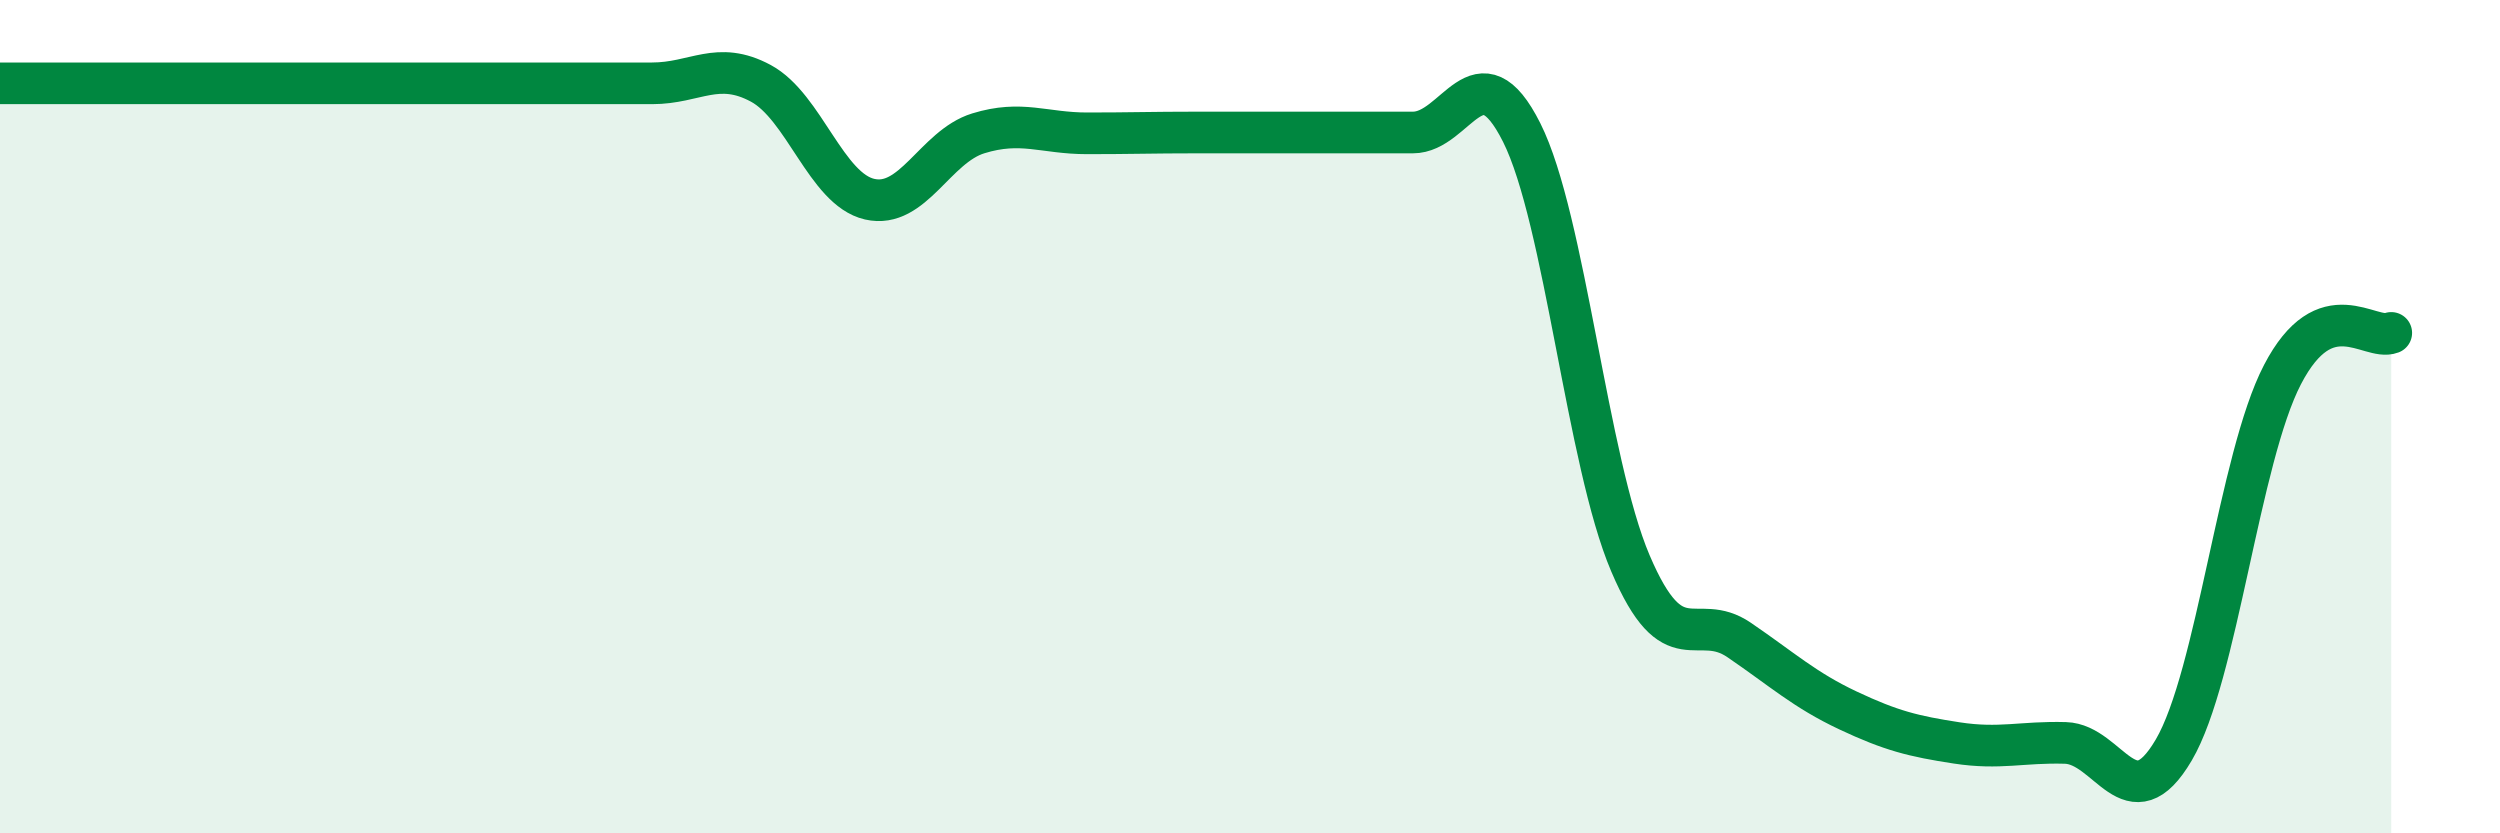 
    <svg width="60" height="20" viewBox="0 0 60 20" xmlns="http://www.w3.org/2000/svg">
      <path
        d="M 0,2 C 0.52,2 1.57,2 2.61,2 C 3.65,2 4.18,2 5.22,2 C 6.26,2 6.79,2 7.83,2 C 8.87,2 9.39,2 10.43,2 C 11.47,2 12,2 13.04,2 C 14.08,2 14.61,2 15.65,2 C 16.69,2 17.22,1.44 18.26,2 C 19.3,2.56 19.83,4.54 20.87,4.78 C 21.91,5.02 22.44,3.52 23.48,3.2 C 24.52,2.88 25.05,3.2 26.09,3.2 C 27.13,3.2 27.66,3.18 28.7,3.18 C 29.74,3.18 30.26,3.18 31.3,3.18 C 32.34,3.18 32.87,3.18 33.91,3.18 C 34.95,3.18 35.48,1.11 36.52,3.18 C 37.56,5.25 38.09,11.08 39.13,13.52 C 40.17,15.96 40.7,14.65 41.74,15.36 C 42.78,16.07 43.31,16.56 44.35,17.05 C 45.39,17.54 45.92,17.67 46.96,17.83 C 48,17.99 48.53,17.8 49.57,17.83 C 50.61,17.86 51.13,19.77 52.17,18 C 53.21,16.23 53.74,10.99 54.78,8.99 C 55.82,6.99 56.87,8.19 57.39,7.99L57.39 20L0 20Z"
        fill="#008740"
        opacity="0.1"
        stroke-linecap="round"
        stroke-linejoin="round"
      />
      <path
        d="M 0,2 C 0.52,2 1.57,2 2.61,2 C 3.65,2 4.18,2 5.22,2 C 6.26,2 6.79,2 7.83,2 C 8.87,2 9.39,2 10.43,2 C 11.47,2 12,2 13.04,2 C 14.08,2 14.61,2 15.65,2 C 16.69,2 17.22,1.44 18.26,2 C 19.3,2.56 19.83,4.54 20.87,4.78 C 21.91,5.02 22.44,3.52 23.48,3.2 C 24.52,2.88 25.05,3.2 26.09,3.2 C 27.13,3.2 27.66,3.18 28.7,3.18 C 29.74,3.18 30.26,3.18 31.3,3.18 C 32.34,3.18 32.87,3.18 33.91,3.18 C 34.95,3.18 35.48,1.11 36.52,3.18 C 37.56,5.25 38.09,11.08 39.13,13.52 C 40.17,15.96 40.7,14.65 41.74,15.36 C 42.78,16.07 43.31,16.56 44.35,17.05 C 45.39,17.54 45.92,17.67 46.96,17.83 C 48,17.99 48.53,17.8 49.57,17.83 C 50.61,17.86 51.13,19.77 52.17,18 C 53.21,16.23 53.74,10.99 54.78,8.99 C 55.82,6.99 56.87,8.19 57.39,7.99"
        stroke="#008740"
        stroke-width="1"
        fill="none"
        stroke-linecap="round"
        stroke-linejoin="round"
      />
    </svg>
  